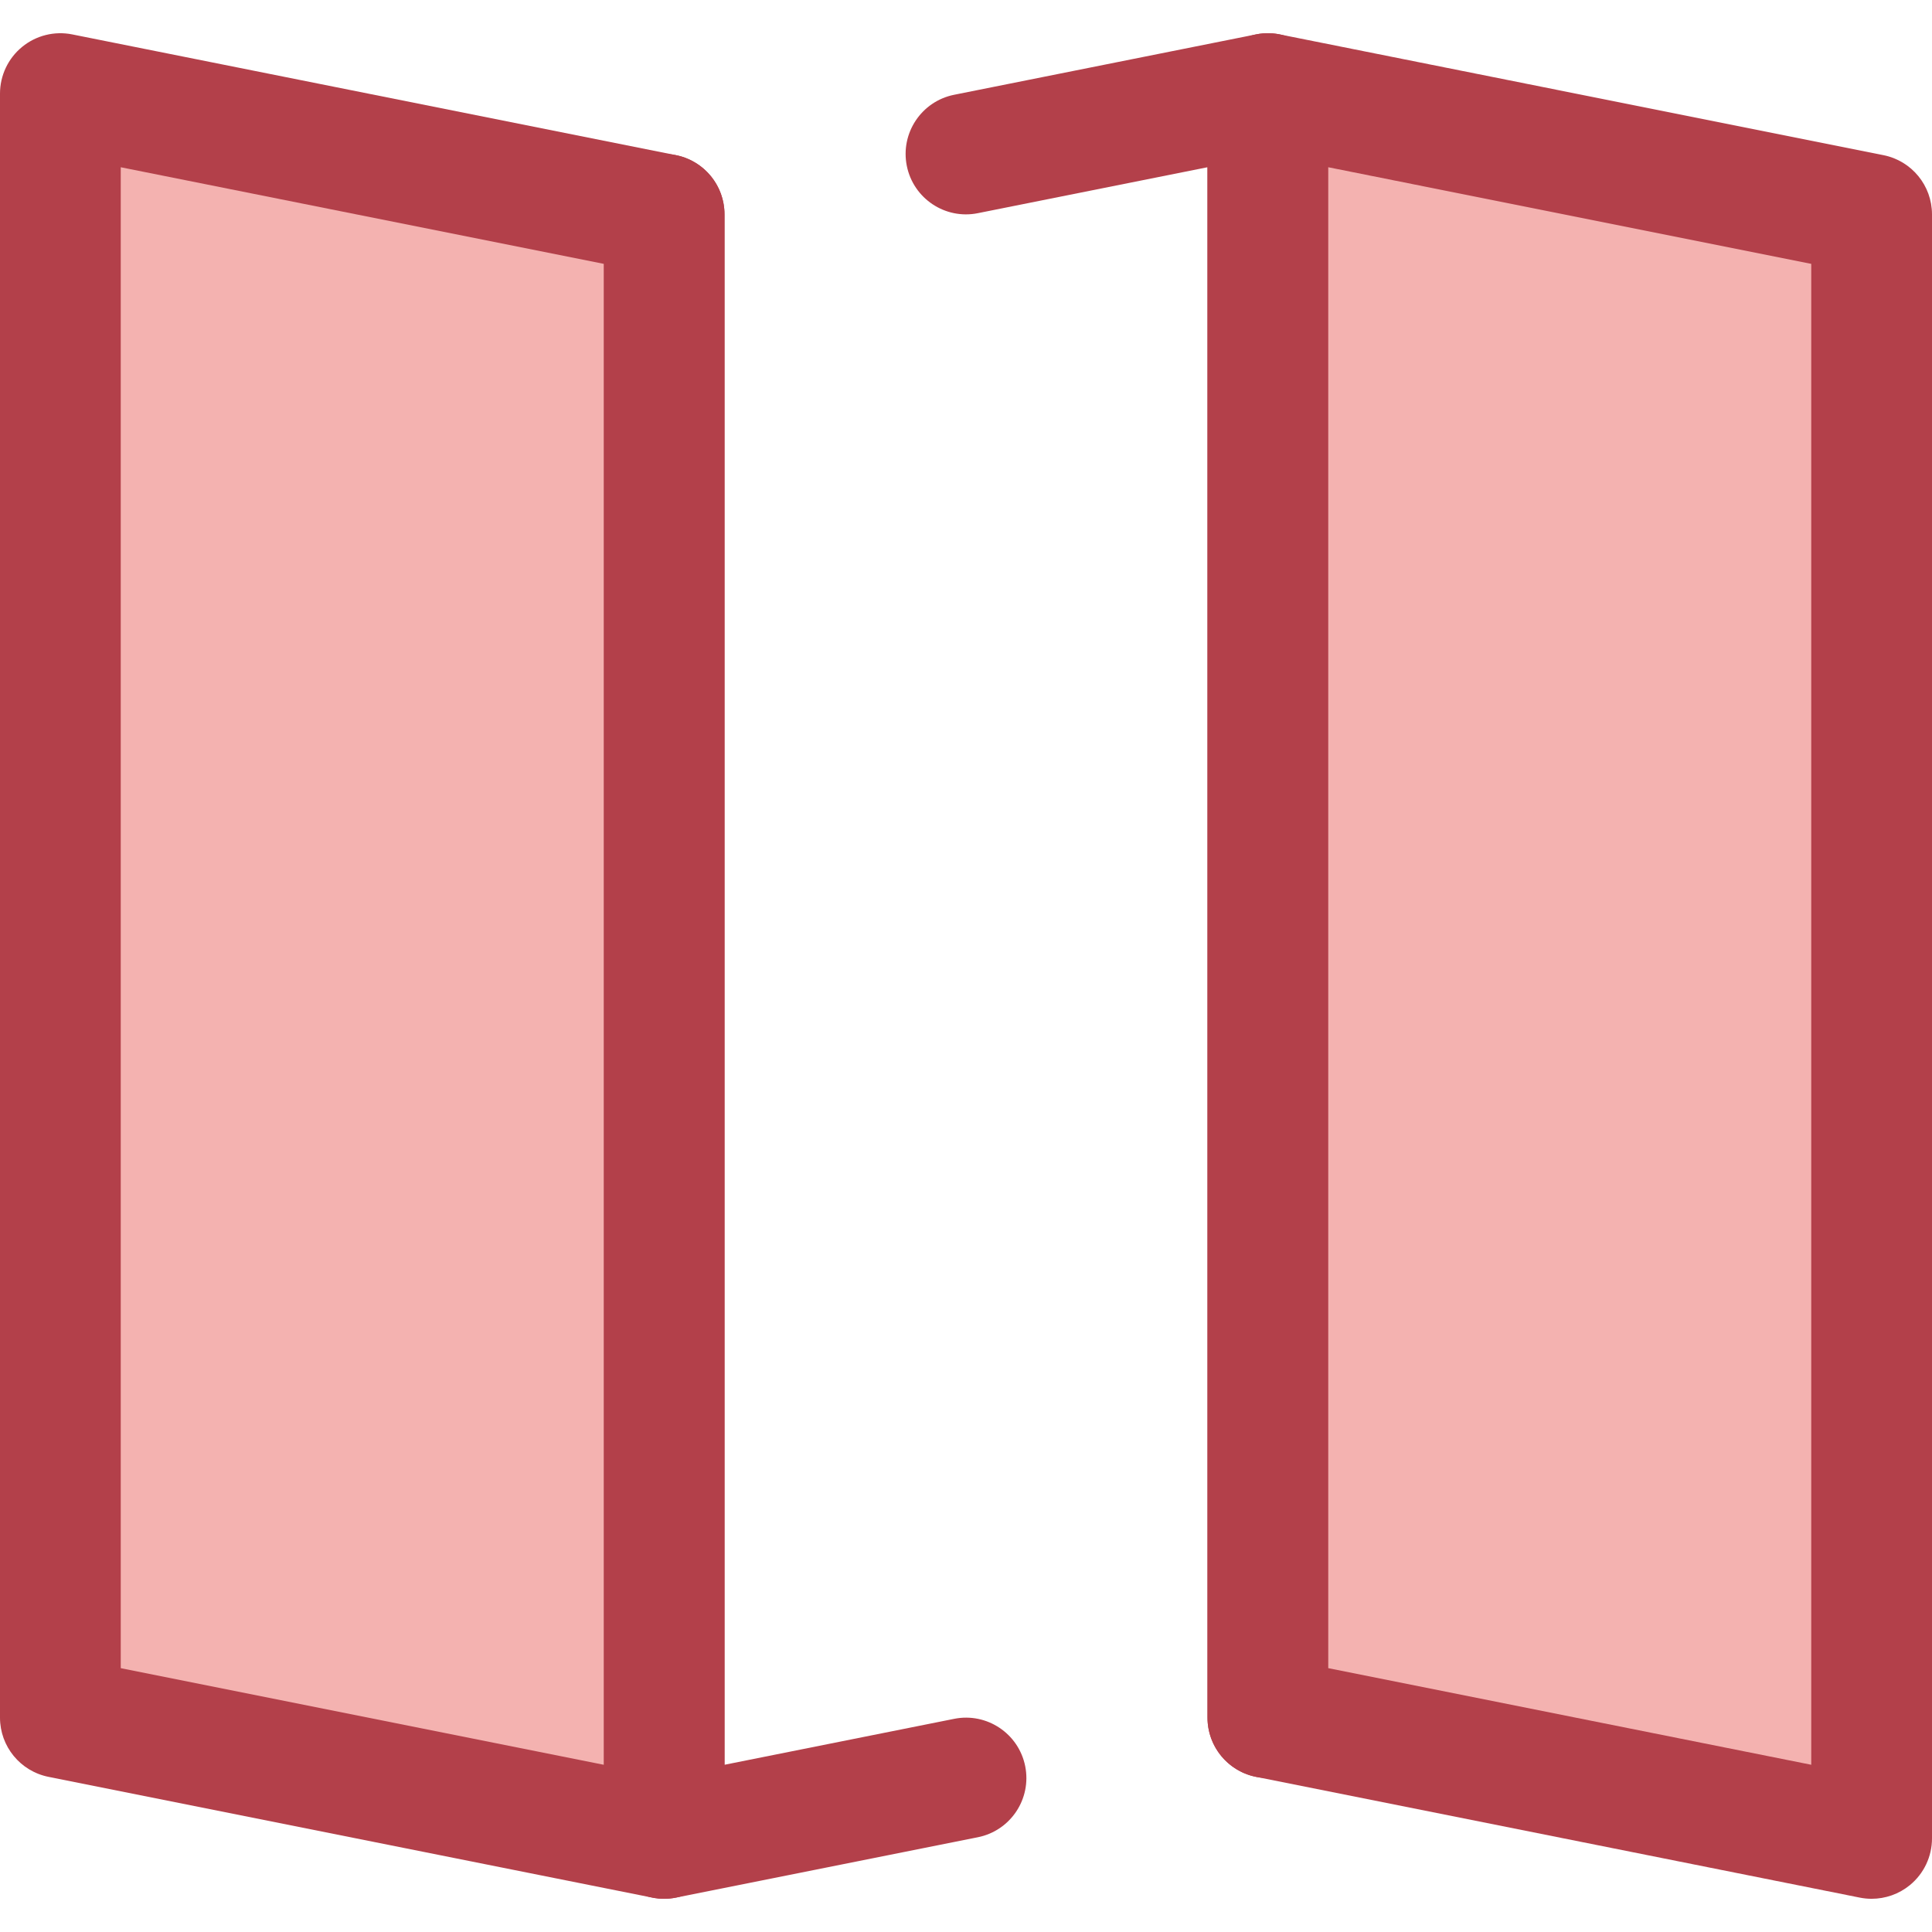 <?xml version="1.0" encoding="iso-8859-1"?>
<!-- Uploaded to: SVG Repo, www.svgrepo.com, Generator: SVG Repo Mixer Tools -->
<svg height="800px" width="800px" version="1.1" id="Layer_1" xmlns="http://www.w3.org/2000/svg" xmlns:xlink="http://www.w3.org/1999/xlink" 
	 viewBox="0 0 512 512" xml:space="preserve">
<g>
	<path style="fill:#B3404A;" d="M336,471.195c-8.835,0-16-7.165-16-16V44.322l-60.862,12.173
		c-8.648,1.744-17.093-3.885-18.827-12.552c-1.733-8.664,3.886-17.094,12.552-18.827l80-16.002
		c4.698-0.942,9.574,0.277,13.282,3.315c3.707,3.038,5.856,7.579,5.856,12.373v430.39C352,464.032,344.835,471.195,336,471.195z"/>
	<path style="fill:#B3404A;" d="M176,503.198c-3.667,0-7.259-1.261-10.144-3.627c-3.707-3.038-5.856-7.579-5.856-12.373V56.808
		c0-8.835,7.165-16,16-16s16,7.165,16,16v410.874l60.862-12.173c8.654-1.741,17.093,3.888,18.827,12.552
		c1.733,8.664-3.886,17.094-12.552,18.827l-80,16.002C178.096,503.098,177.045,503.198,176,503.198z"/>
</g>
<polygon style="fill:#F4B2B0;" points="496,56.808 336,24.805 336,455.195 496,487.198 "/>
<path style="fill:#B3404A;" d="M496,503.198c-1.045,0-2.096-0.101-3.138-0.31l-160-32.003c-7.48-1.496-12.862-8.062-12.862-15.69
	V24.805c0-4.794,2.149-9.334,5.856-12.373c3.706-3.038,8.582-4.258,13.282-3.315l160,32.003C506.618,42.616,512,49.182,512,56.81
	V487.2c0,4.794-2.149,9.334-5.856,12.373C503.259,501.938,499.667,503.198,496,503.198z M352,442.078l128,25.603V69.925L352,44.322
	V442.078z"/>
<polygon style="fill:#F4B2B0;" points="176,56.808 16,24.805 16,455.195 176,487.198 "/>
<path style="fill:#B3404A;" d="M176,503.198c-1.045,0-2.096-0.101-3.138-0.31l-160-32.003C5.382,469.389,0,462.822,0,455.195V24.805
	c0-4.794,2.149-9.334,5.856-12.373c3.706-3.038,8.579-4.258,13.282-3.315l160,32.003C186.618,42.616,192,49.182,192,56.81V487.2
	c0,4.794-2.149,9.334-5.856,12.373C183.259,501.938,179.667,503.198,176,503.198z M32,442.078l128,25.603V69.925L32,44.322V442.078z
	"/>
</svg>